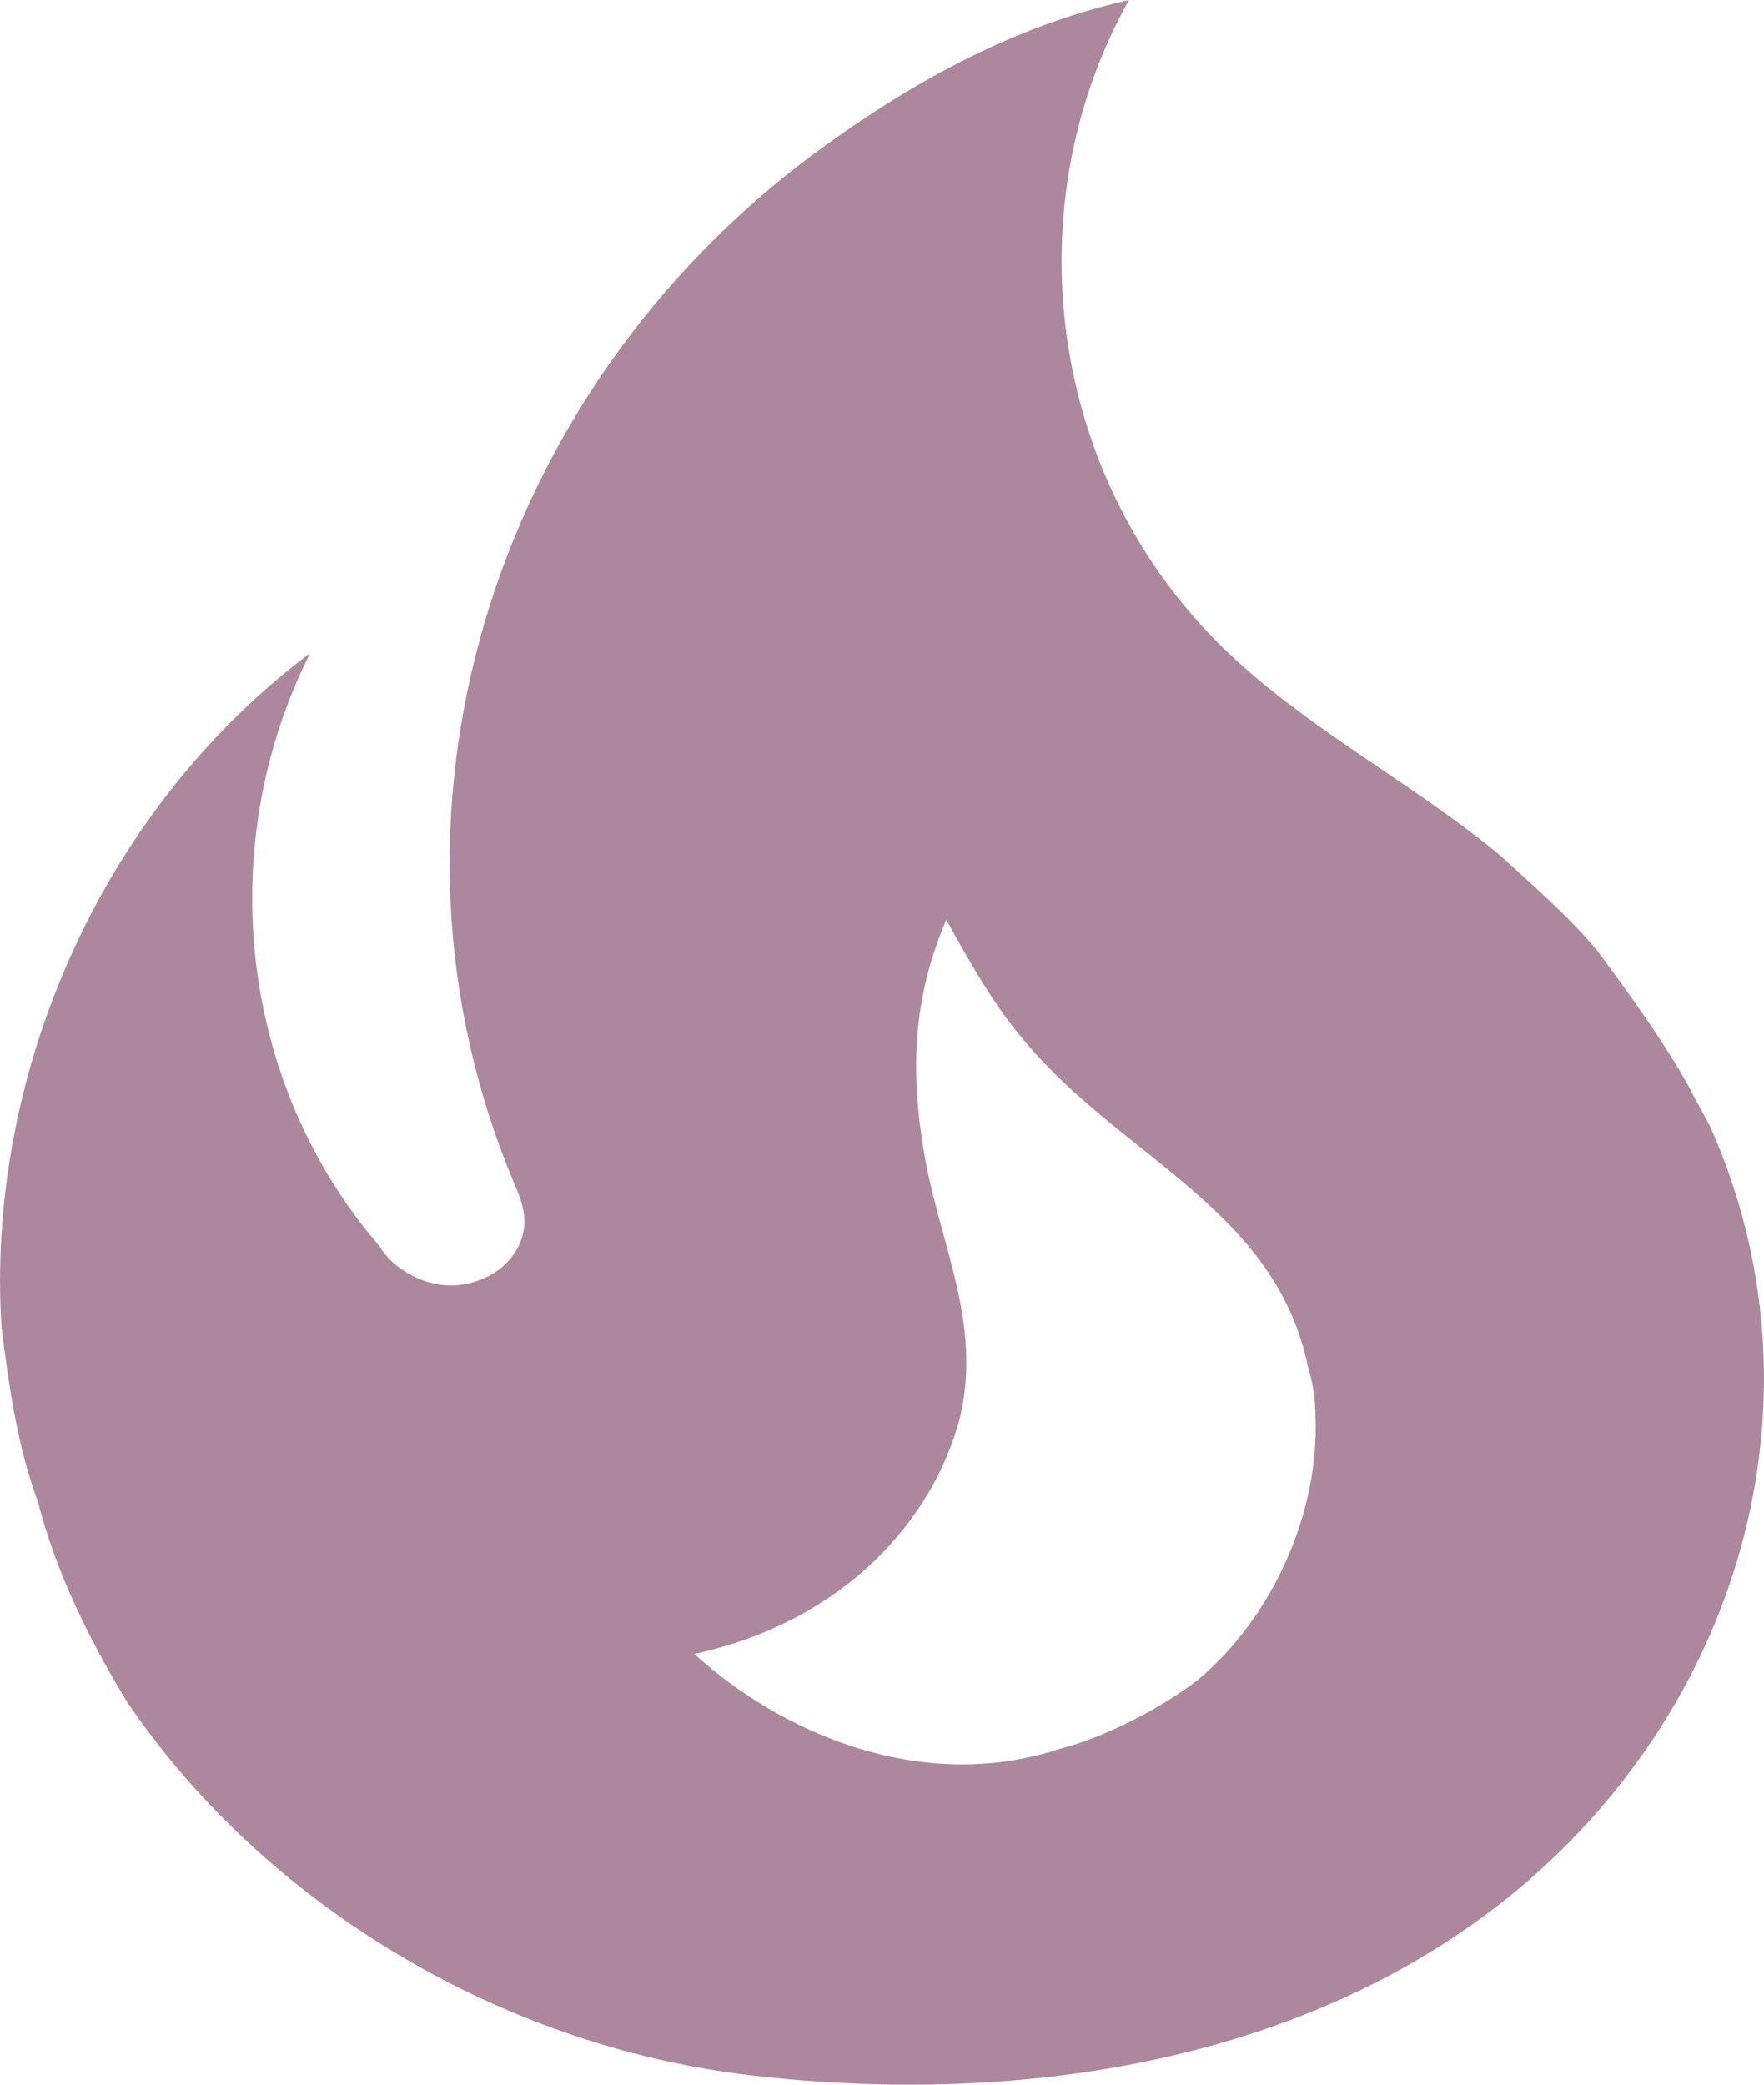 <?xml version="1.0" encoding="UTF-8"?> <svg xmlns="http://www.w3.org/2000/svg" width="11" height="13" viewBox="0 0 11 13" fill="none"><path d="M9.955 5.922C9.774 5.706 9.554 5.518 9.35 5.33C8.824 4.897 8.227 4.586 7.724 4.131C6.553 3.077 6.294 1.336 7.04 0C6.294 0.166 5.642 0.542 5.084 0.953C3.05 2.456 2.248 5.106 3.207 7.381C3.238 7.454 3.27 7.526 3.27 7.62C3.27 7.779 3.152 7.923 2.995 7.981C2.814 8.053 2.626 8.01 2.476 7.894C2.432 7.86 2.394 7.818 2.366 7.771C1.479 6.739 1.337 5.258 1.934 4.073C0.622 5.056 -0.092 6.717 0.01 8.284C0.057 8.645 0.104 9.006 0.237 9.367C0.347 9.801 0.56 10.234 0.795 10.617C1.644 11.867 3.113 12.762 4.692 12.943C6.373 13.138 8.172 12.856 9.46 11.787C10.898 10.588 11.4 8.667 10.662 7.02L10.56 6.832C10.395 6.5 9.955 5.922 9.955 5.922ZM7.473 10.473C7.253 10.646 6.891 10.834 6.608 10.906C5.729 11.195 4.849 10.79 4.33 10.314C5.265 10.111 5.823 9.476 5.988 8.833C6.121 8.255 5.87 7.779 5.768 7.222C5.674 6.688 5.689 6.233 5.901 5.735C6.051 6.009 6.208 6.284 6.396 6.5C7.001 7.222 7.952 7.54 8.156 8.522C8.187 8.624 8.203 8.725 8.203 8.833C8.227 9.425 7.944 10.075 7.473 10.473Z" fill="#AC879D"></path></svg> 